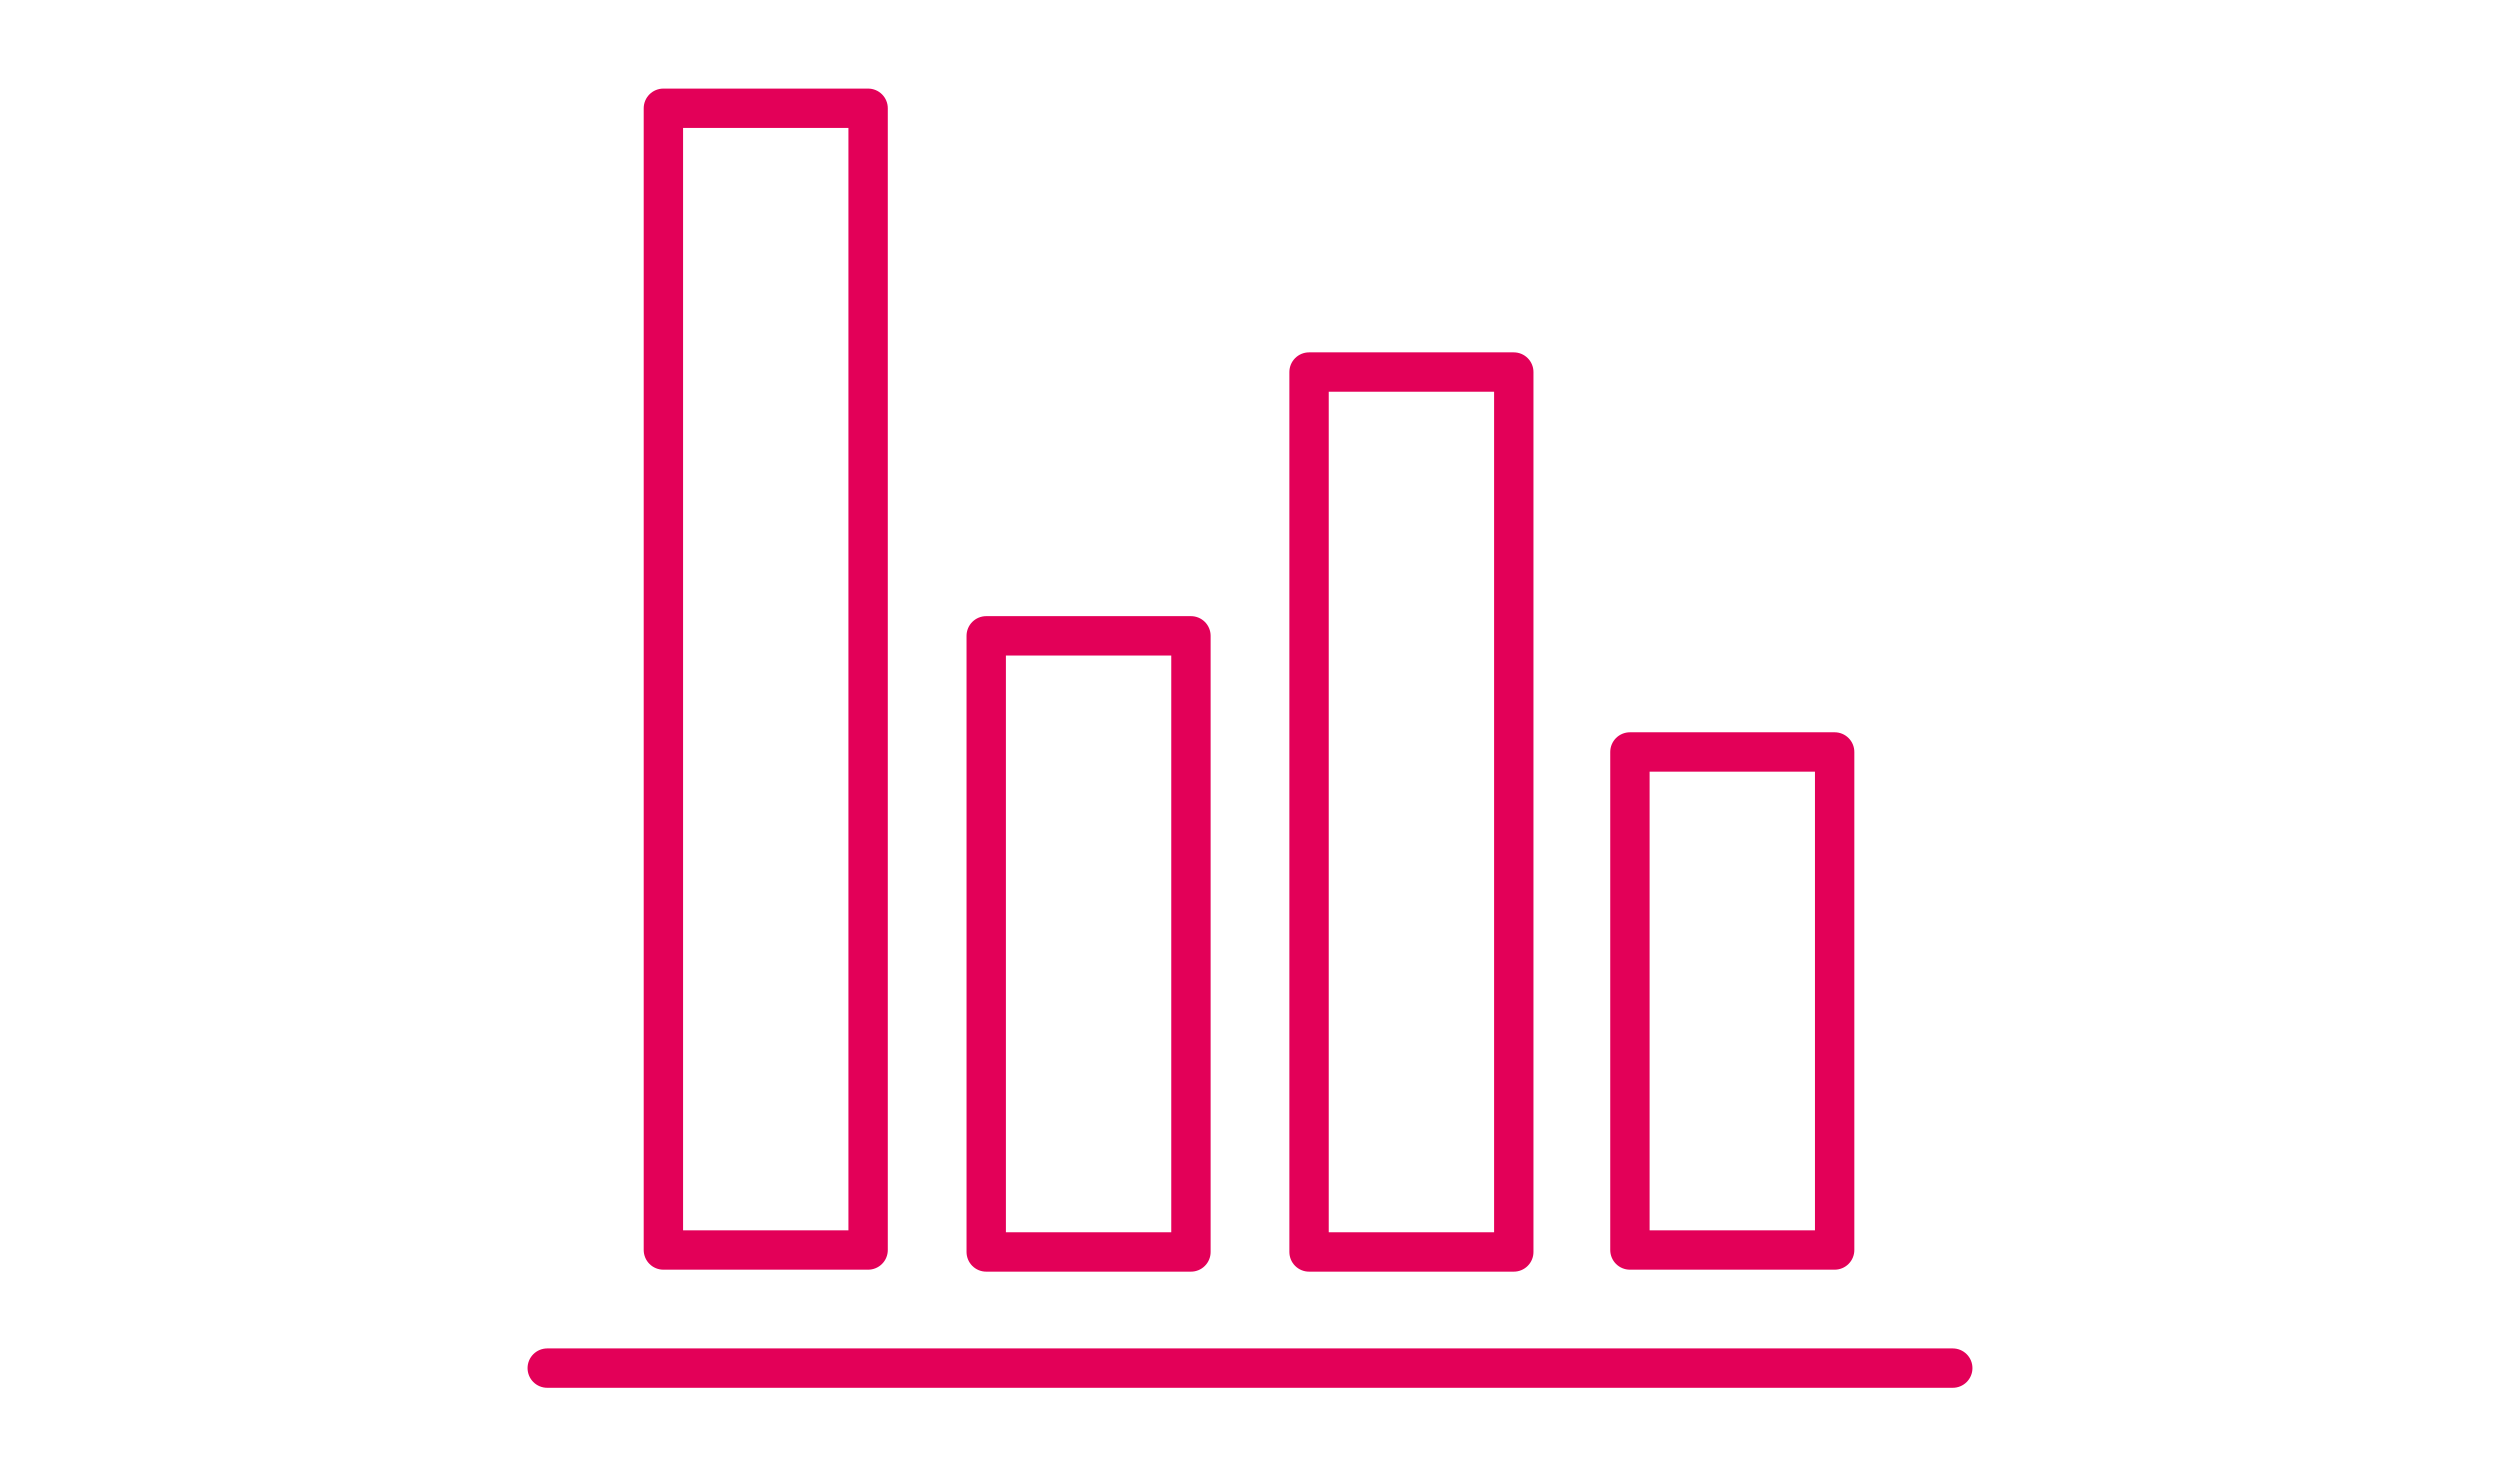 <?xml version="1.0" encoding="utf-8"?>
<!-- Generator: Adobe Illustrator 25.4.1, SVG Export Plug-In . SVG Version: 6.00 Build 0)  -->
<svg version="1.1" id="Livello_1" xmlns="http://www.w3.org/2000/svg" xmlns:xlink="http://www.w3.org/1999/xlink" x="0px" y="0px"
	 viewBox="0 0 127 75" enable-background="new 0 0 127 75" xml:space="preserve">
<g>
	
		<rect x="66.5" y="18.9" fill="none" stroke="#E30058" stroke-width="2" stroke-linecap="round" stroke-linejoin="round" stroke-miterlimit="10" width="10.4" height="44.7"/>
	
		<rect x="33.7" y="5.5" fill="none" stroke="#E30058" stroke-width="2" stroke-linecap="round" stroke-linejoin="round" stroke-miterlimit="10" width="10.4" height="58"/>
	
		<rect x="50.1" y="32.3" fill="none" stroke="#E30058" stroke-width="2" stroke-linecap="round" stroke-linejoin="round" stroke-miterlimit="10" width="10.4" height="31.3"/>
	
		<rect x="82.8" y="38.2" fill="none" stroke="#E30058" stroke-width="2" stroke-linecap="round" stroke-linejoin="round" stroke-miterlimit="10" width="10.4" height="25.3"/>
	
		<line fill="none" stroke="#E30058" stroke-width="2" stroke-linecap="round" stroke-linejoin="round" stroke-miterlimit="10" x1="99.2" y1="69.5" x2="27.8" y2="69.5"/>
</g>
</svg>
